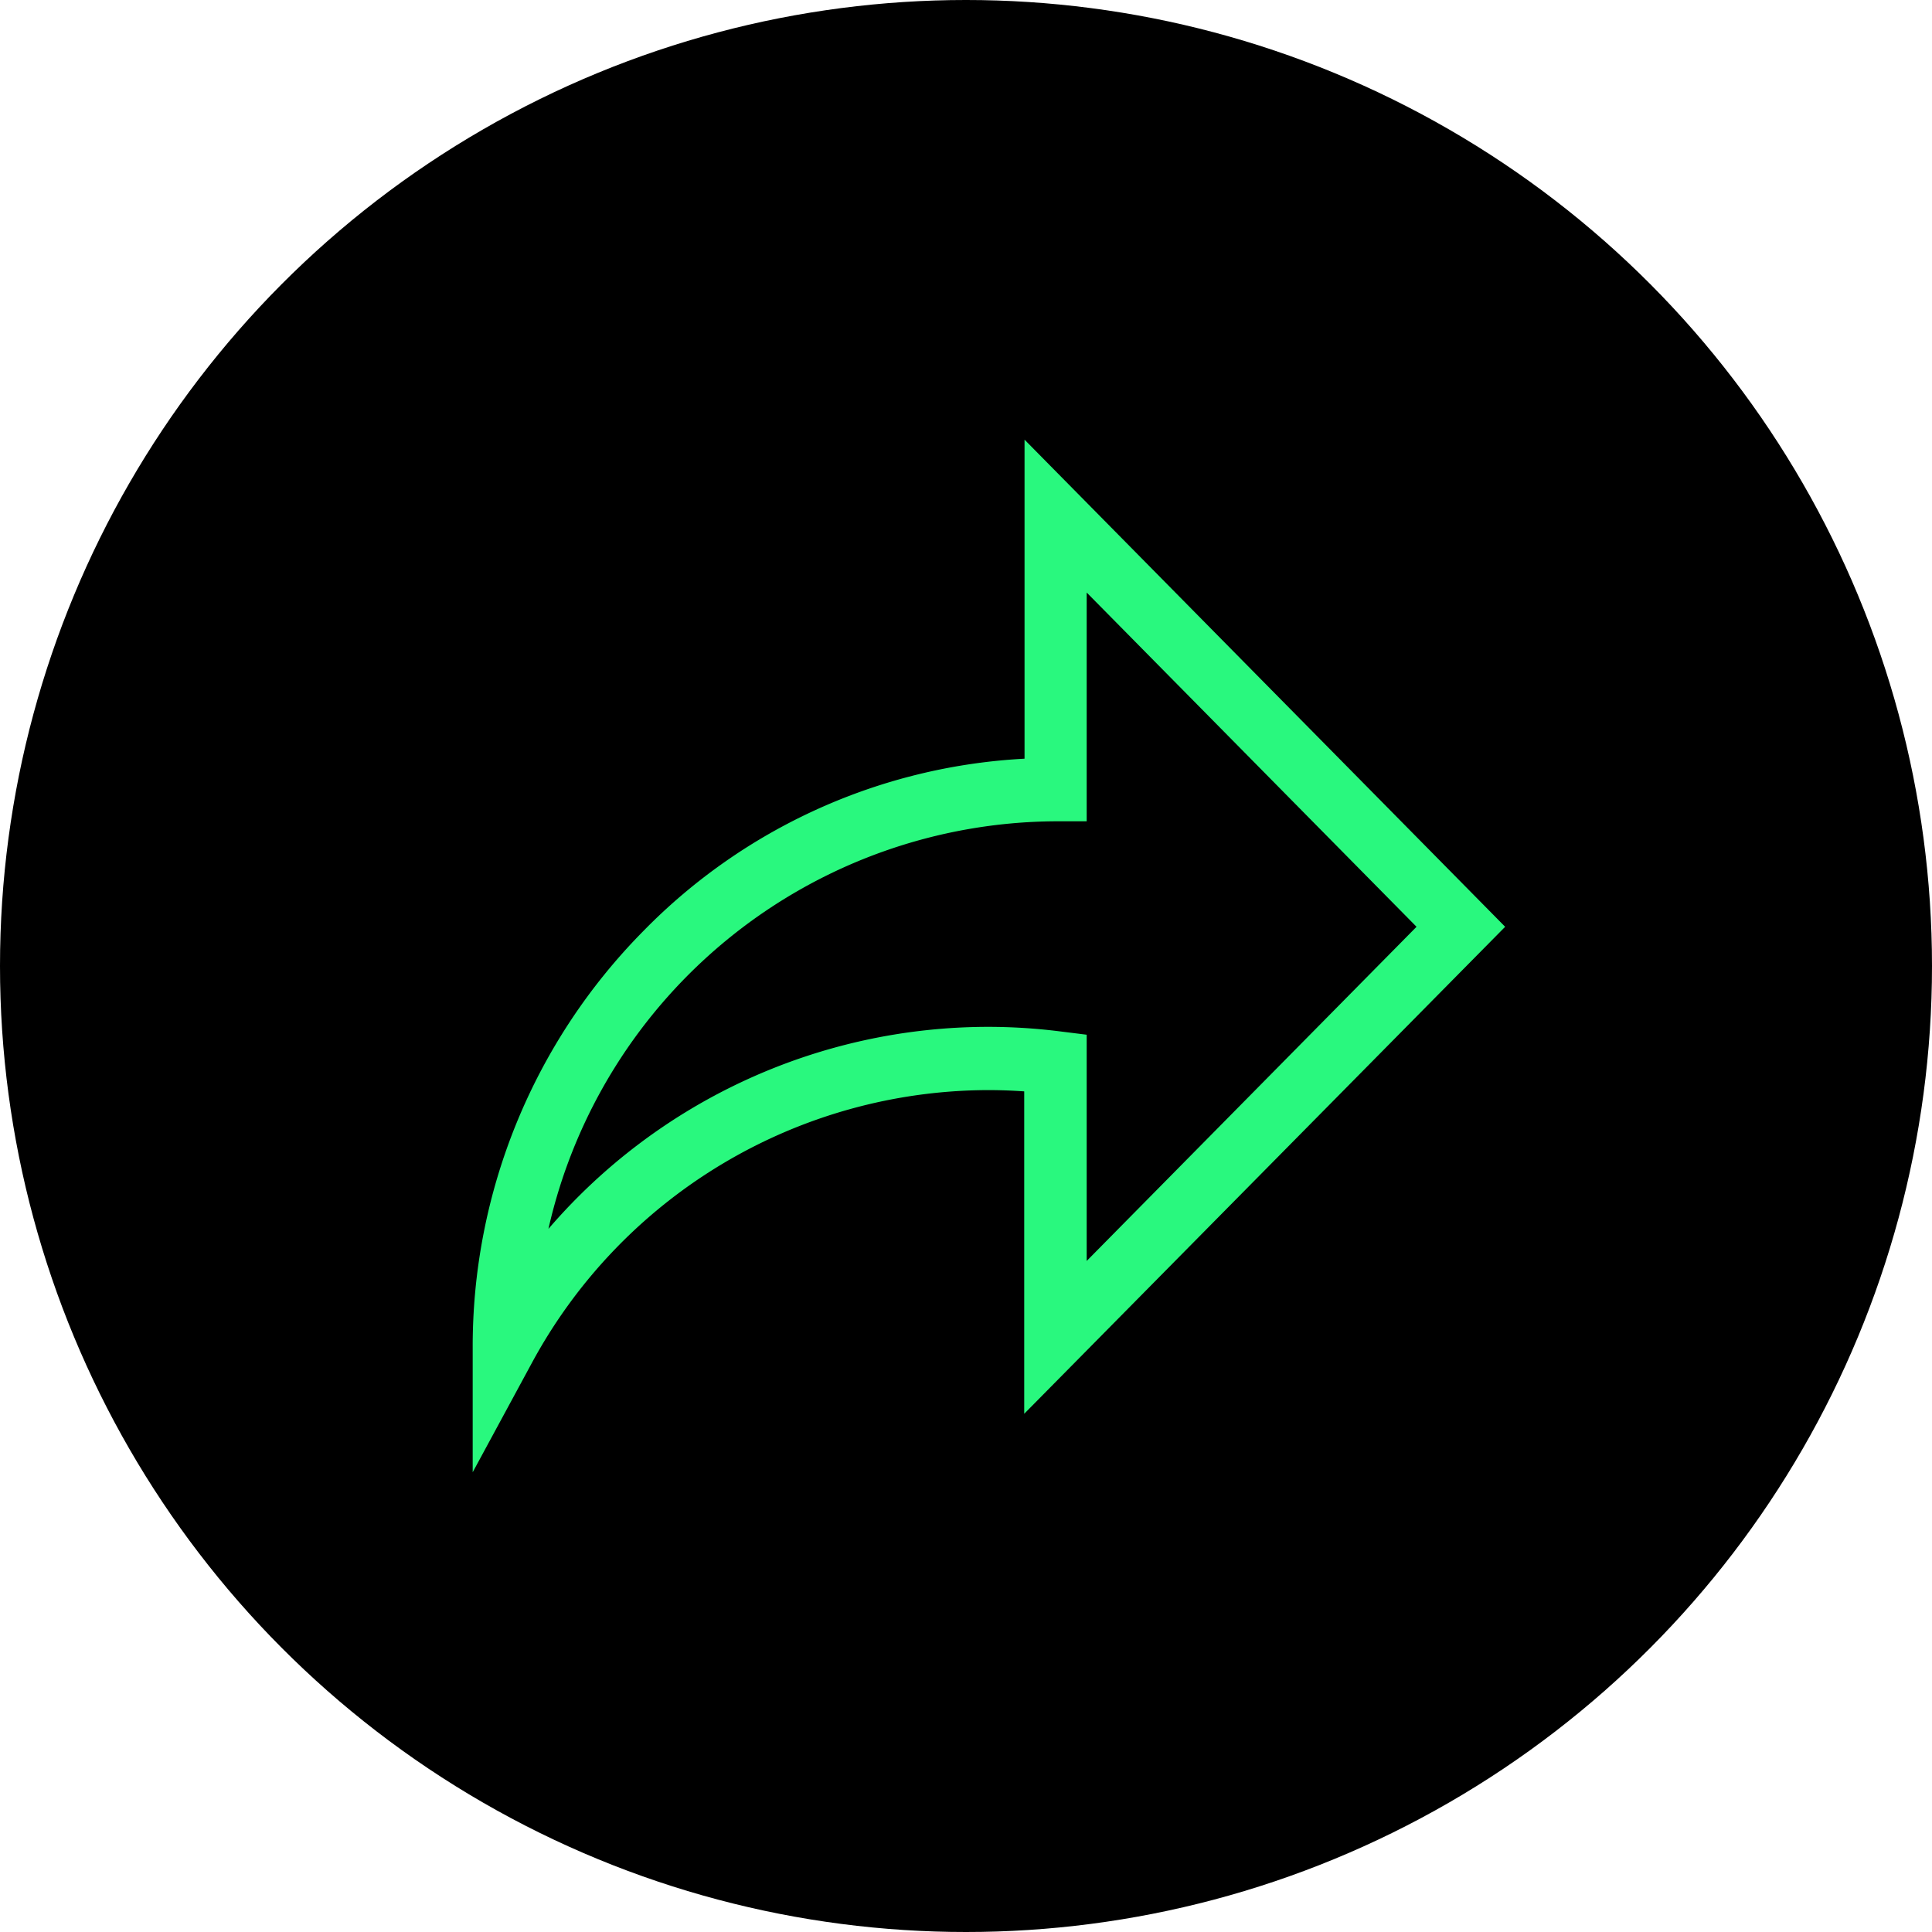 <svg xmlns="http://www.w3.org/2000/svg" width="30" height="30" viewBox="0 0 30 30"><defs><style>.a{opacity:0.999;}.b{fill:#29f87e;}</style></defs><g transform="translate(-716 -640)"><circle class="a" cx="15" cy="15" r="15" transform="translate(716 640)"/><path class="b" d="M16.032,482.664,8.569,475.1v4.954a8.936,8.936,0,0,0-5.917,2.674A9.173,9.173,0,0,0,0,489.217v1.917l.91-1.681A8.074,8.074,0,0,1,8,485.2q.282,0,.564.02v5.006ZM8,484.218a9.011,9.011,0,0,0-6.824,3.137,8.12,8.12,0,0,1,7.873-6.329h.485v-3.552l5.122,5.19-5.122,5.189v-3.513l-.425-.053A8.957,8.957,0,0,0,8,484.218Z" transform="translate(723.34 171.727)"/></g></svg>